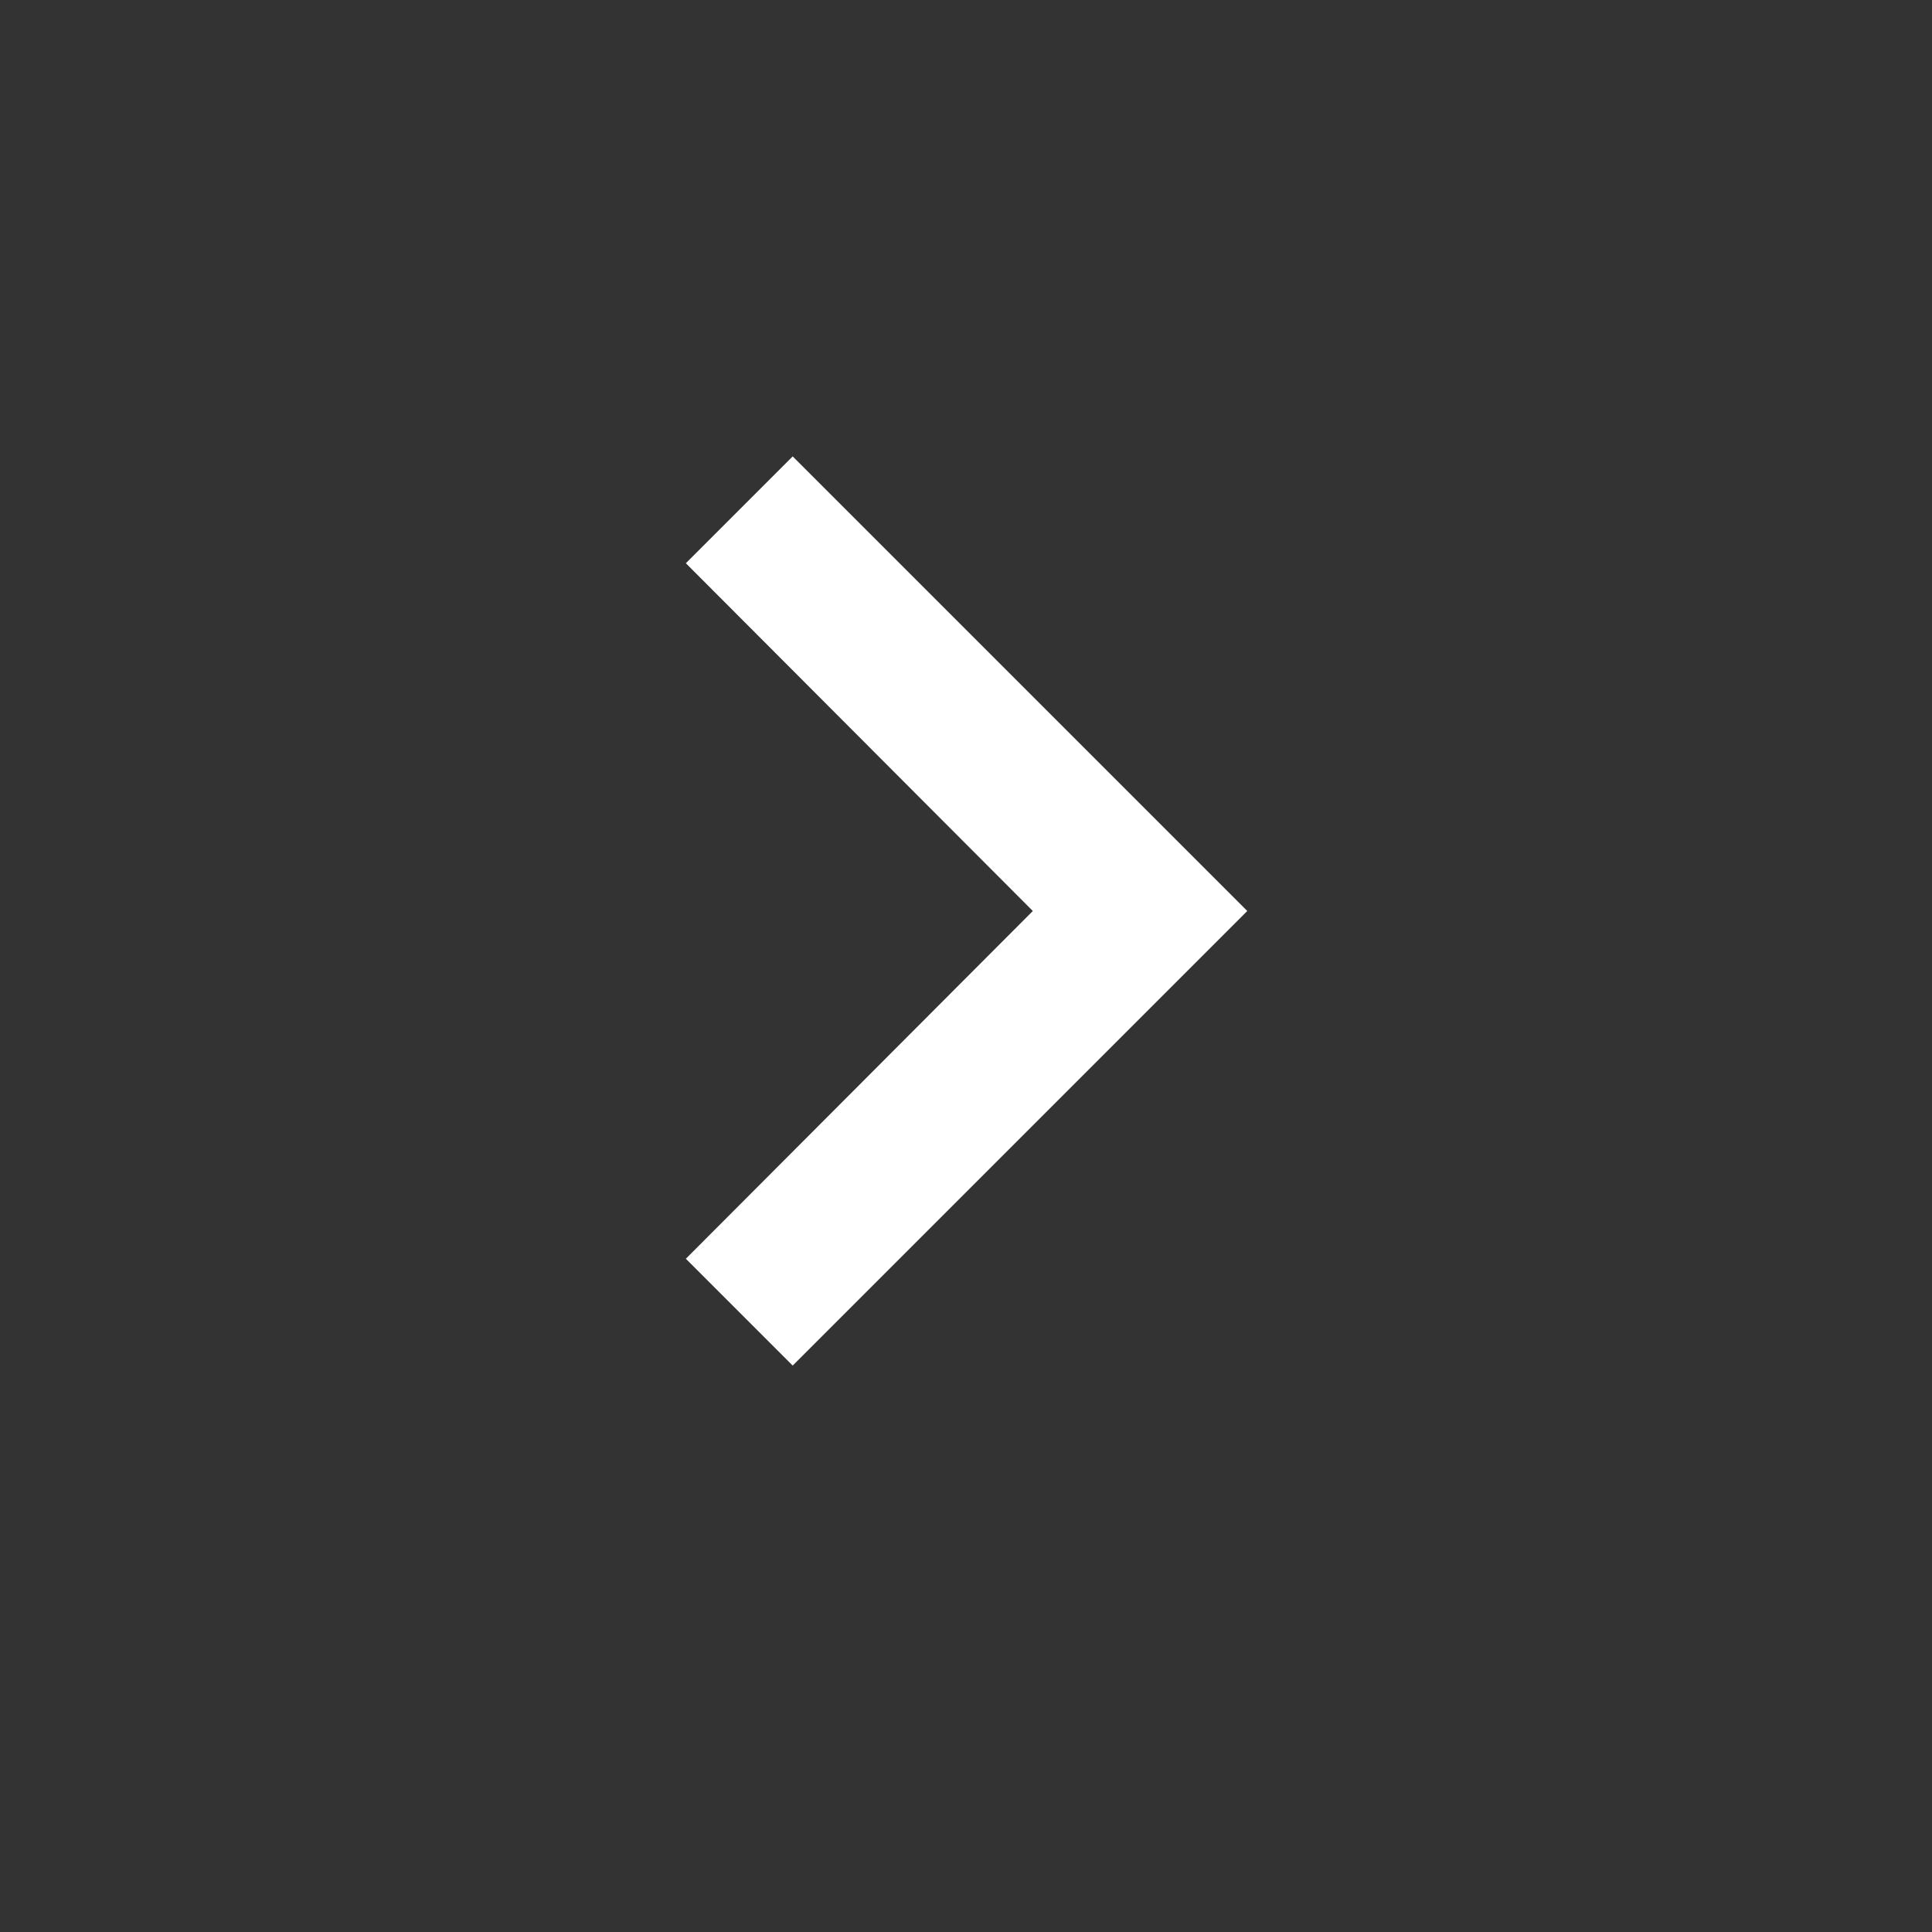 <svg width="17" height="17" fill="none" xmlns="http://www.w3.org/2000/svg"><rect width="100%" height="100%" fill="#333333" stroke="none"/><g clip-path="url(#a)"><path d="m6.975 4.016-.94.94 3.053 3.06-3.053 3.06.94.94 4-4-4-4Z" fill="#fff"/></g><defs><clipPath id="a"><path fill="#fff" transform="translate(.309 .016)" d="M0 0h16v16H0z"/></clipPath></defs></svg>
